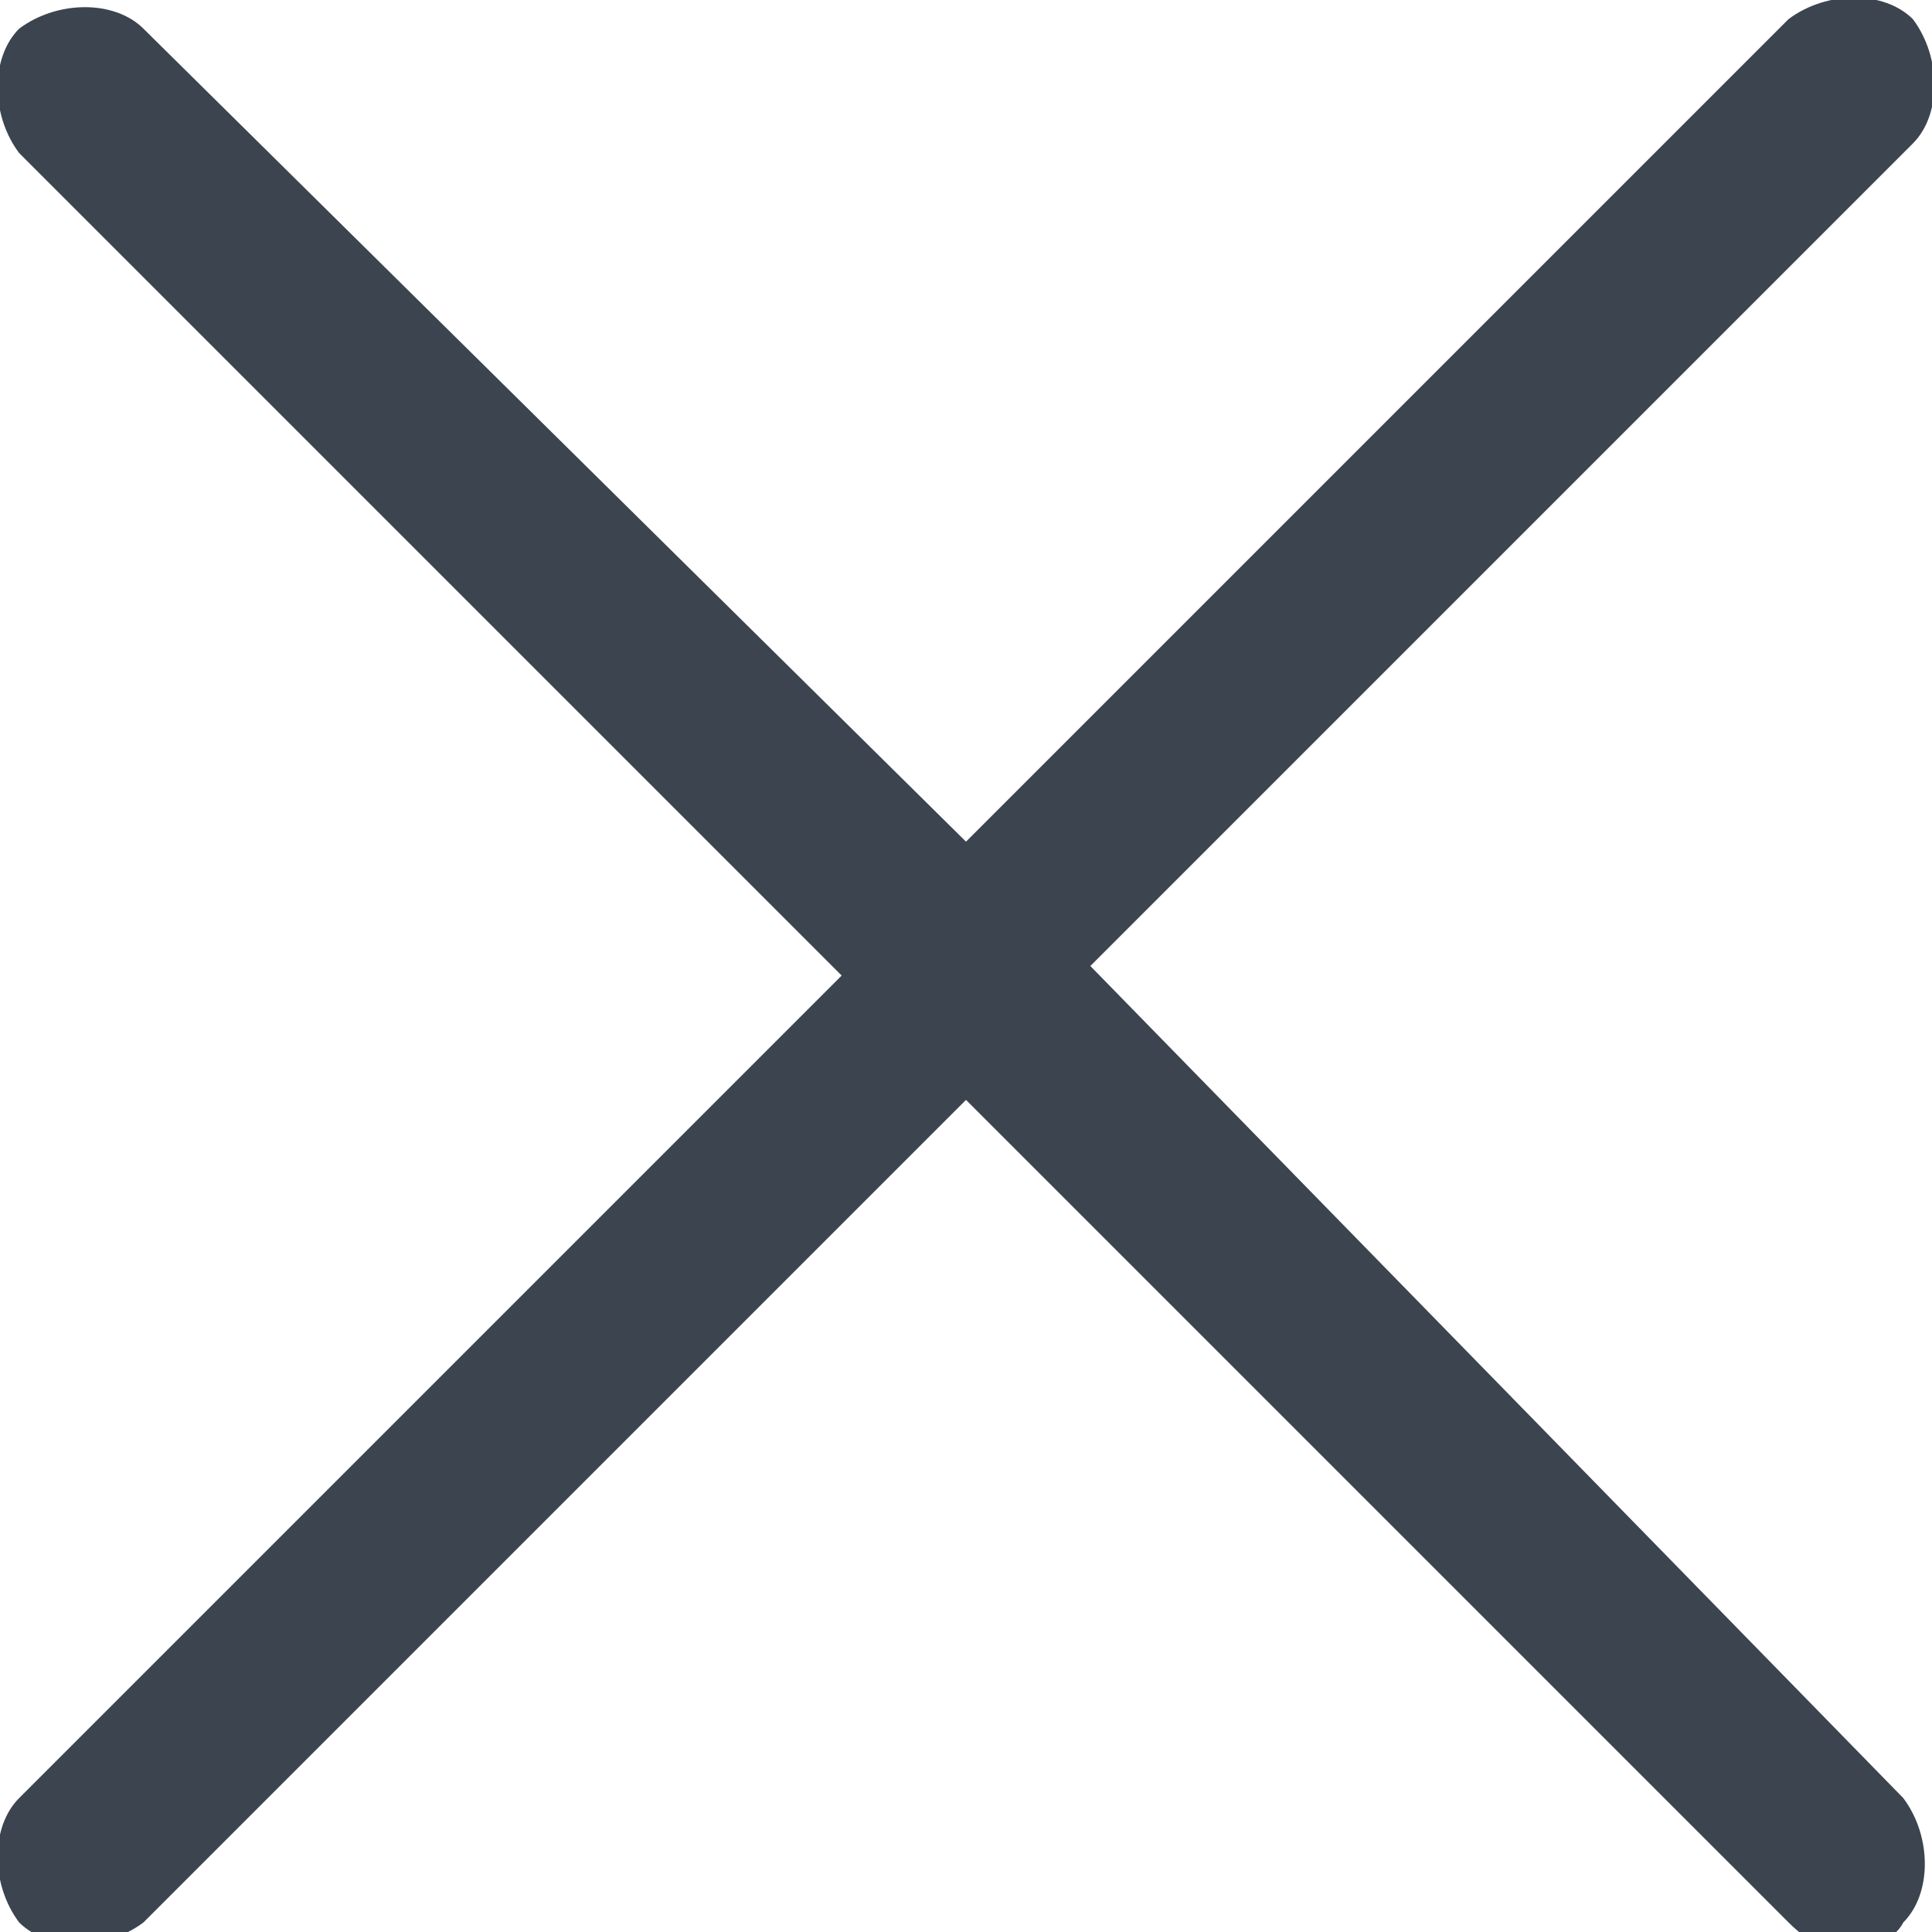 <svg xmlns="http://www.w3.org/2000/svg" width="20.2" height="20.2" viewBox="0 0 20.2 20.2"><style>.st0{fill:#3B444F;}</style><path class="st0" d="M11.4 10.1L20 1.5c.3-.3.3-.9 0-1.3-.3-.3-.9-.3-1.3 0l-8.6 8.6L1.5.3C1.2 0 .6 0 .2.3c-.3.3-.3.9 0 1.3l8.6 8.6-8.6 8.6c-.3.3-.3.9 0 1.3.3.3.9.3 1.3 0l8.6-8.6 8.6 8.6c.2.2.4.3.6.3.2 0 .5-.1.6-.3.3-.3.3-.9 0-1.3l-8.5-8.7z"/></svg>